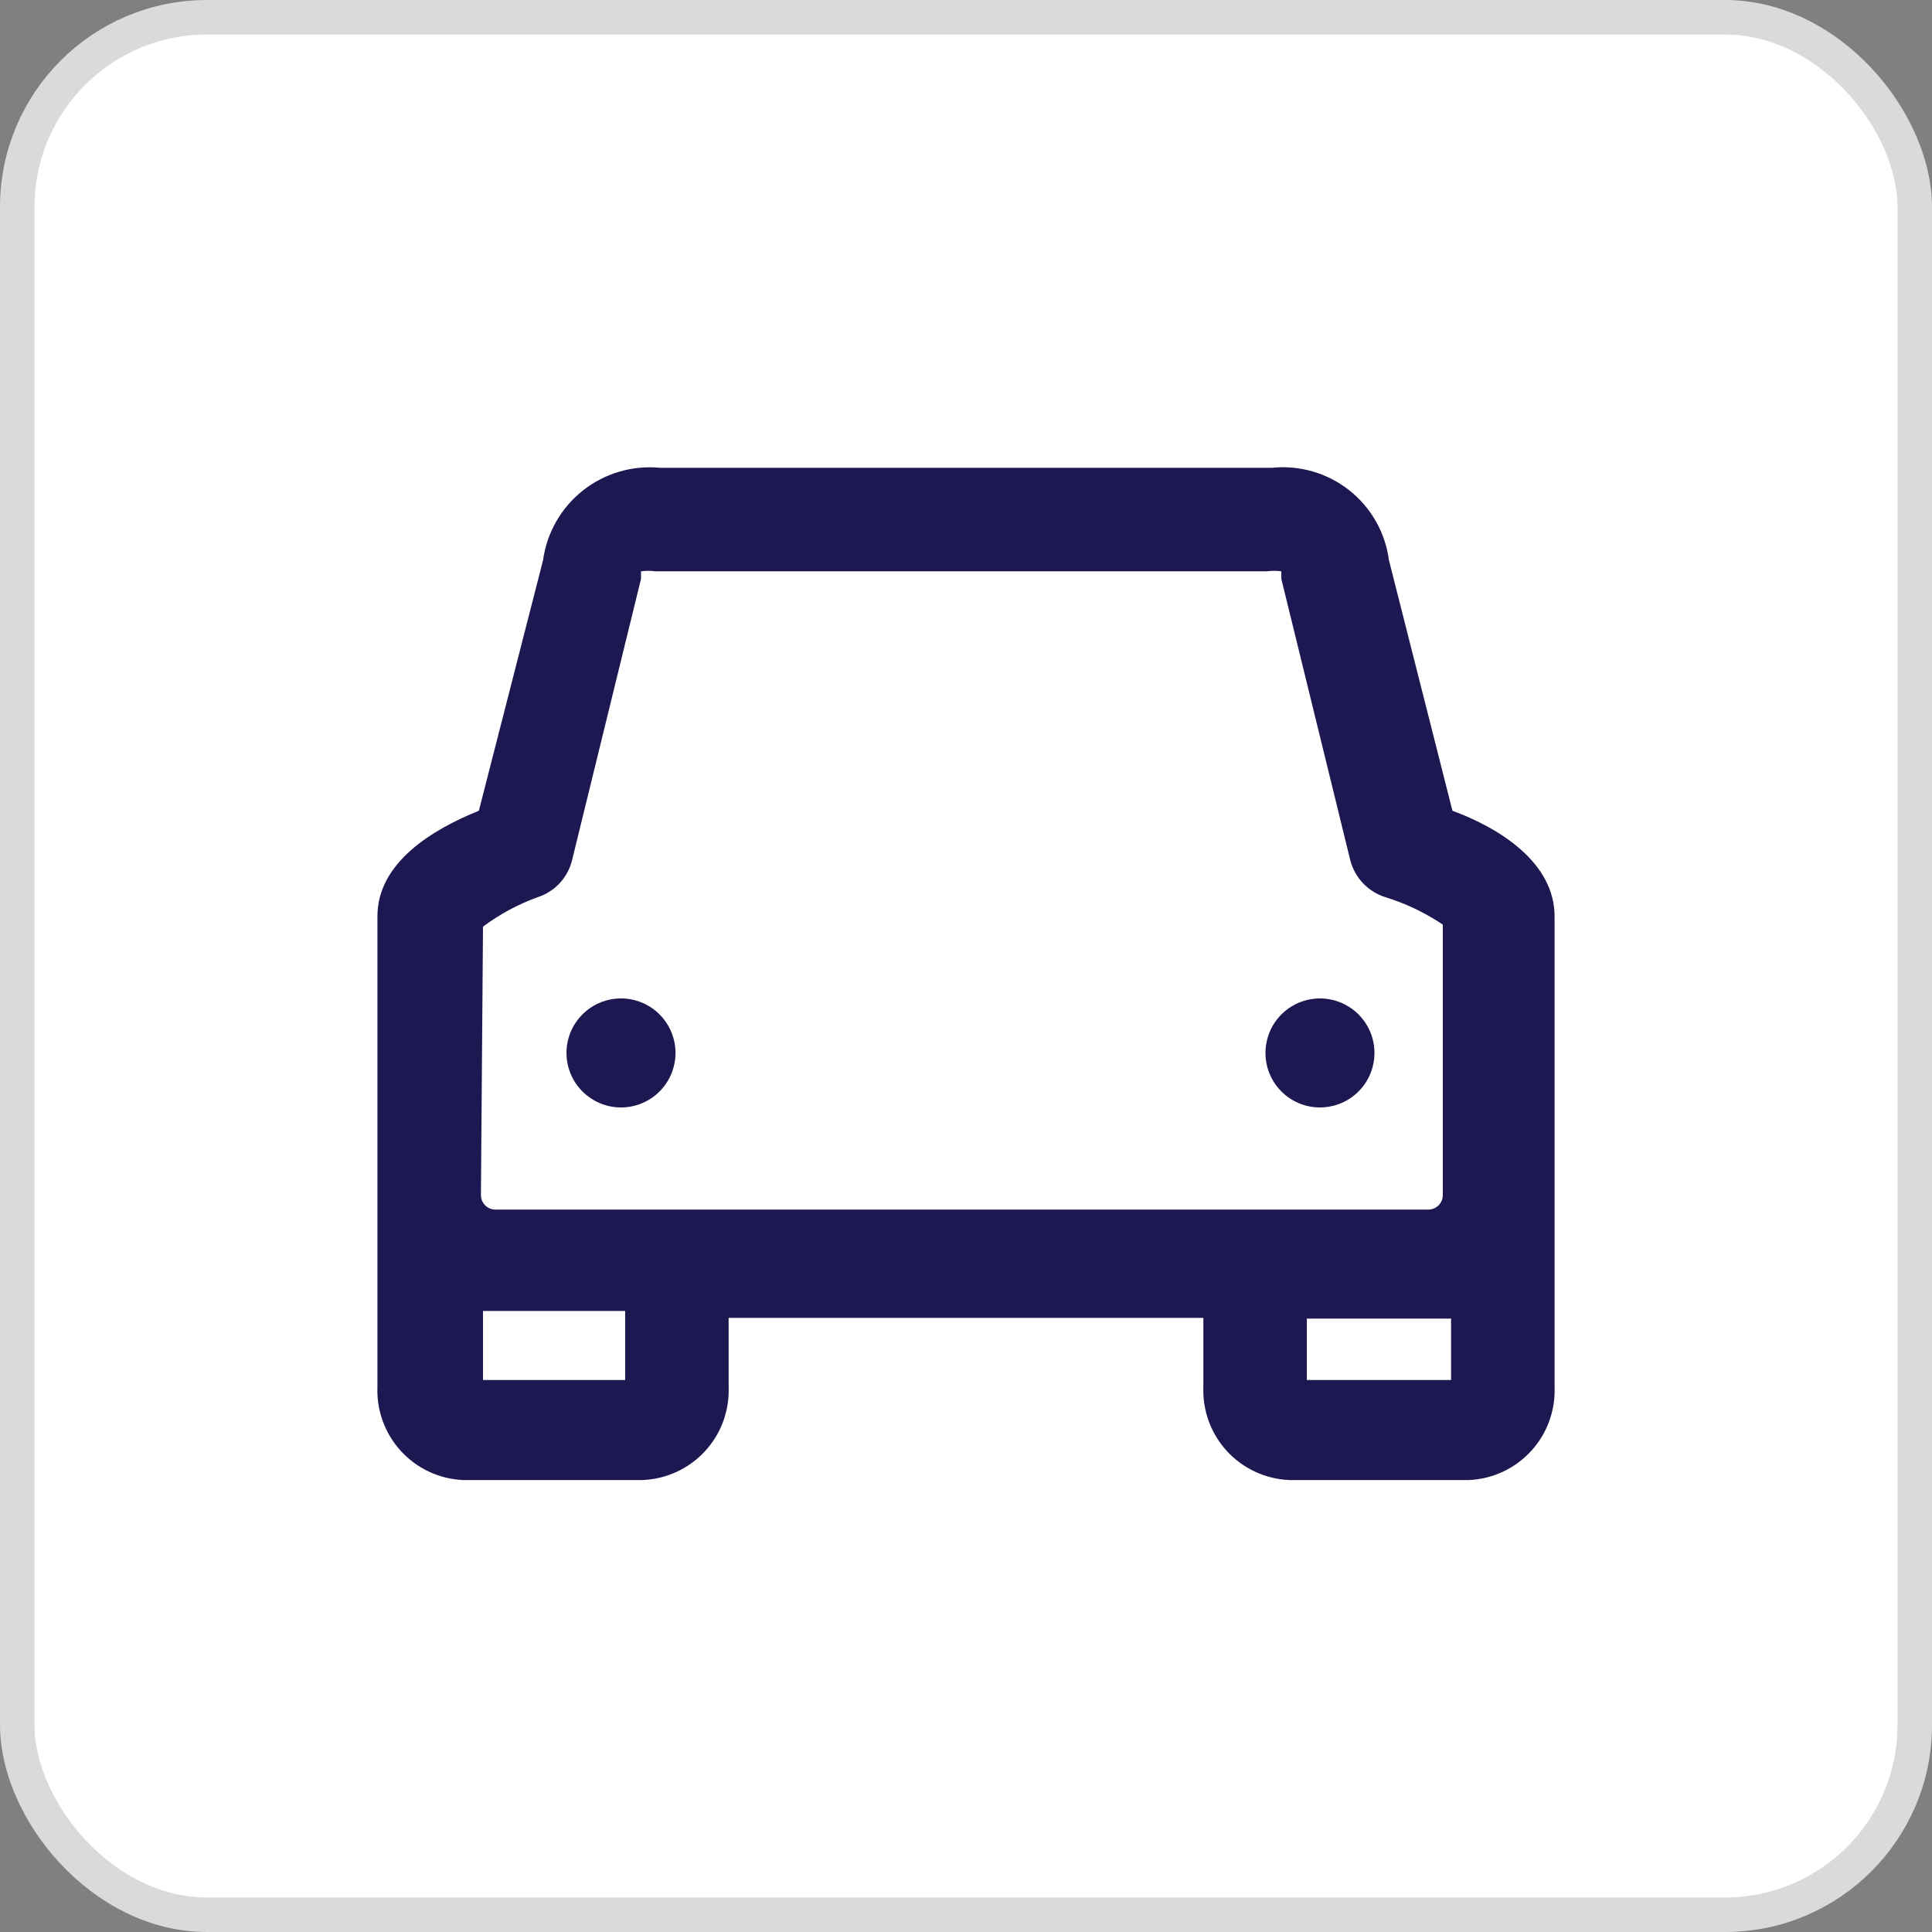<svg width="56" height="56" viewBox="0 0 56 56" fill="none" xmlns="http://www.w3.org/2000/svg">
<rect x="0" y="0" width="56" height="56" fill="#808080" stroke="none"/>
<rect x="0.5" y="0.5" width="55" height="55" rx="5.5" fill="white"/>
<path d="M42.1 23.5L40.26 16.24C40.155 15.438 39.741 14.709 39.105 14.208C38.47 13.708 37.664 13.475 36.86 13.56H19.14C18.337 13.48 17.534 13.715 16.9 14.214C16.265 14.714 15.85 15.44 15.74 16.24L13.88 23.5C12.54 24.04 10.94 25 10.94 26.56V40.2C10.913 40.887 11.159 41.556 11.623 42.062C12.088 42.568 12.734 42.869 13.42 42.9H18.62C18.962 42.887 19.297 42.807 19.608 42.664C19.918 42.522 20.198 42.319 20.43 42.069C20.662 41.818 20.843 41.524 20.961 41.203C21.079 40.883 21.133 40.542 21.12 40.2V38.2H34.88V40.2C34.867 40.542 34.921 40.883 35.039 41.203C35.158 41.524 35.338 41.818 35.57 42.069C35.802 42.319 36.082 42.522 36.392 42.664C36.703 42.807 37.038 42.887 37.38 42.9H42.58C43.266 42.869 43.912 42.568 44.377 42.062C44.842 41.556 45.087 40.887 45.06 40.2V26.56C45.06 25 43.46 24 42.1 23.5ZM14 26.86C14.488 26.495 15.027 26.206 15.6 26C15.839 25.92 16.055 25.781 16.226 25.596C16.397 25.411 16.519 25.185 16.58 24.94L18.58 16.78C18.58 16.78 18.58 16.64 18.58 16.56C18.719 16.541 18.861 16.541 19 16.56H36.72C36.859 16.541 37.001 16.541 37.14 16.56C37.14 16.56 37.14 16.7 37.14 16.78L39.14 24.94C39.205 25.186 39.33 25.413 39.505 25.598C39.679 25.783 39.898 25.921 40.14 26C40.737 26.182 41.303 26.452 41.82 26.8V34.64C41.82 34.748 41.779 34.852 41.704 34.93C41.63 35.008 41.528 35.055 41.42 35.06H14.34C14.232 35.055 14.13 35.008 14.056 34.93C13.981 34.852 13.94 34.748 13.94 34.64L14 26.86ZM18.12 40H14V38H14.4H18.12V40ZM37.88 40V38.22H41.66H42.06V40H37.88Z" fill="#1E1852"/>
<path d="M18 32.1C18.419 32.1 18.821 31.933 19.117 31.637C19.413 31.341 19.58 30.939 19.58 30.52C19.58 30.101 19.413 29.699 19.117 29.403C18.821 29.106 18.419 28.94 18 28.94C17.581 28.94 17.179 29.106 16.883 29.403C16.586 29.699 16.42 30.101 16.42 30.52C16.42 30.939 16.586 31.341 16.883 31.637C17.179 31.933 17.581 32.1 18 32.1Z" fill="#1E1852"/>
<path d="M38.26 32.1C38.572 32.1 38.878 32.007 39.138 31.834C39.398 31.66 39.6 31.413 39.72 31.125C39.839 30.836 39.87 30.518 39.81 30.212C39.749 29.905 39.598 29.624 39.377 29.403C39.156 29.182 38.875 29.031 38.568 28.97C38.262 28.909 37.944 28.941 37.655 29.06C37.367 29.18 37.12 29.382 36.946 29.642C36.773 29.902 36.68 30.207 36.68 30.52C36.68 30.939 36.846 31.341 37.143 31.637C37.439 31.933 37.841 32.1 38.26 32.1Z" fill="#1E1852"/>
<rect x="0.5" y="0.5" width="55" height="55" rx="5.5" stroke="#DADADD"/>
</svg>

